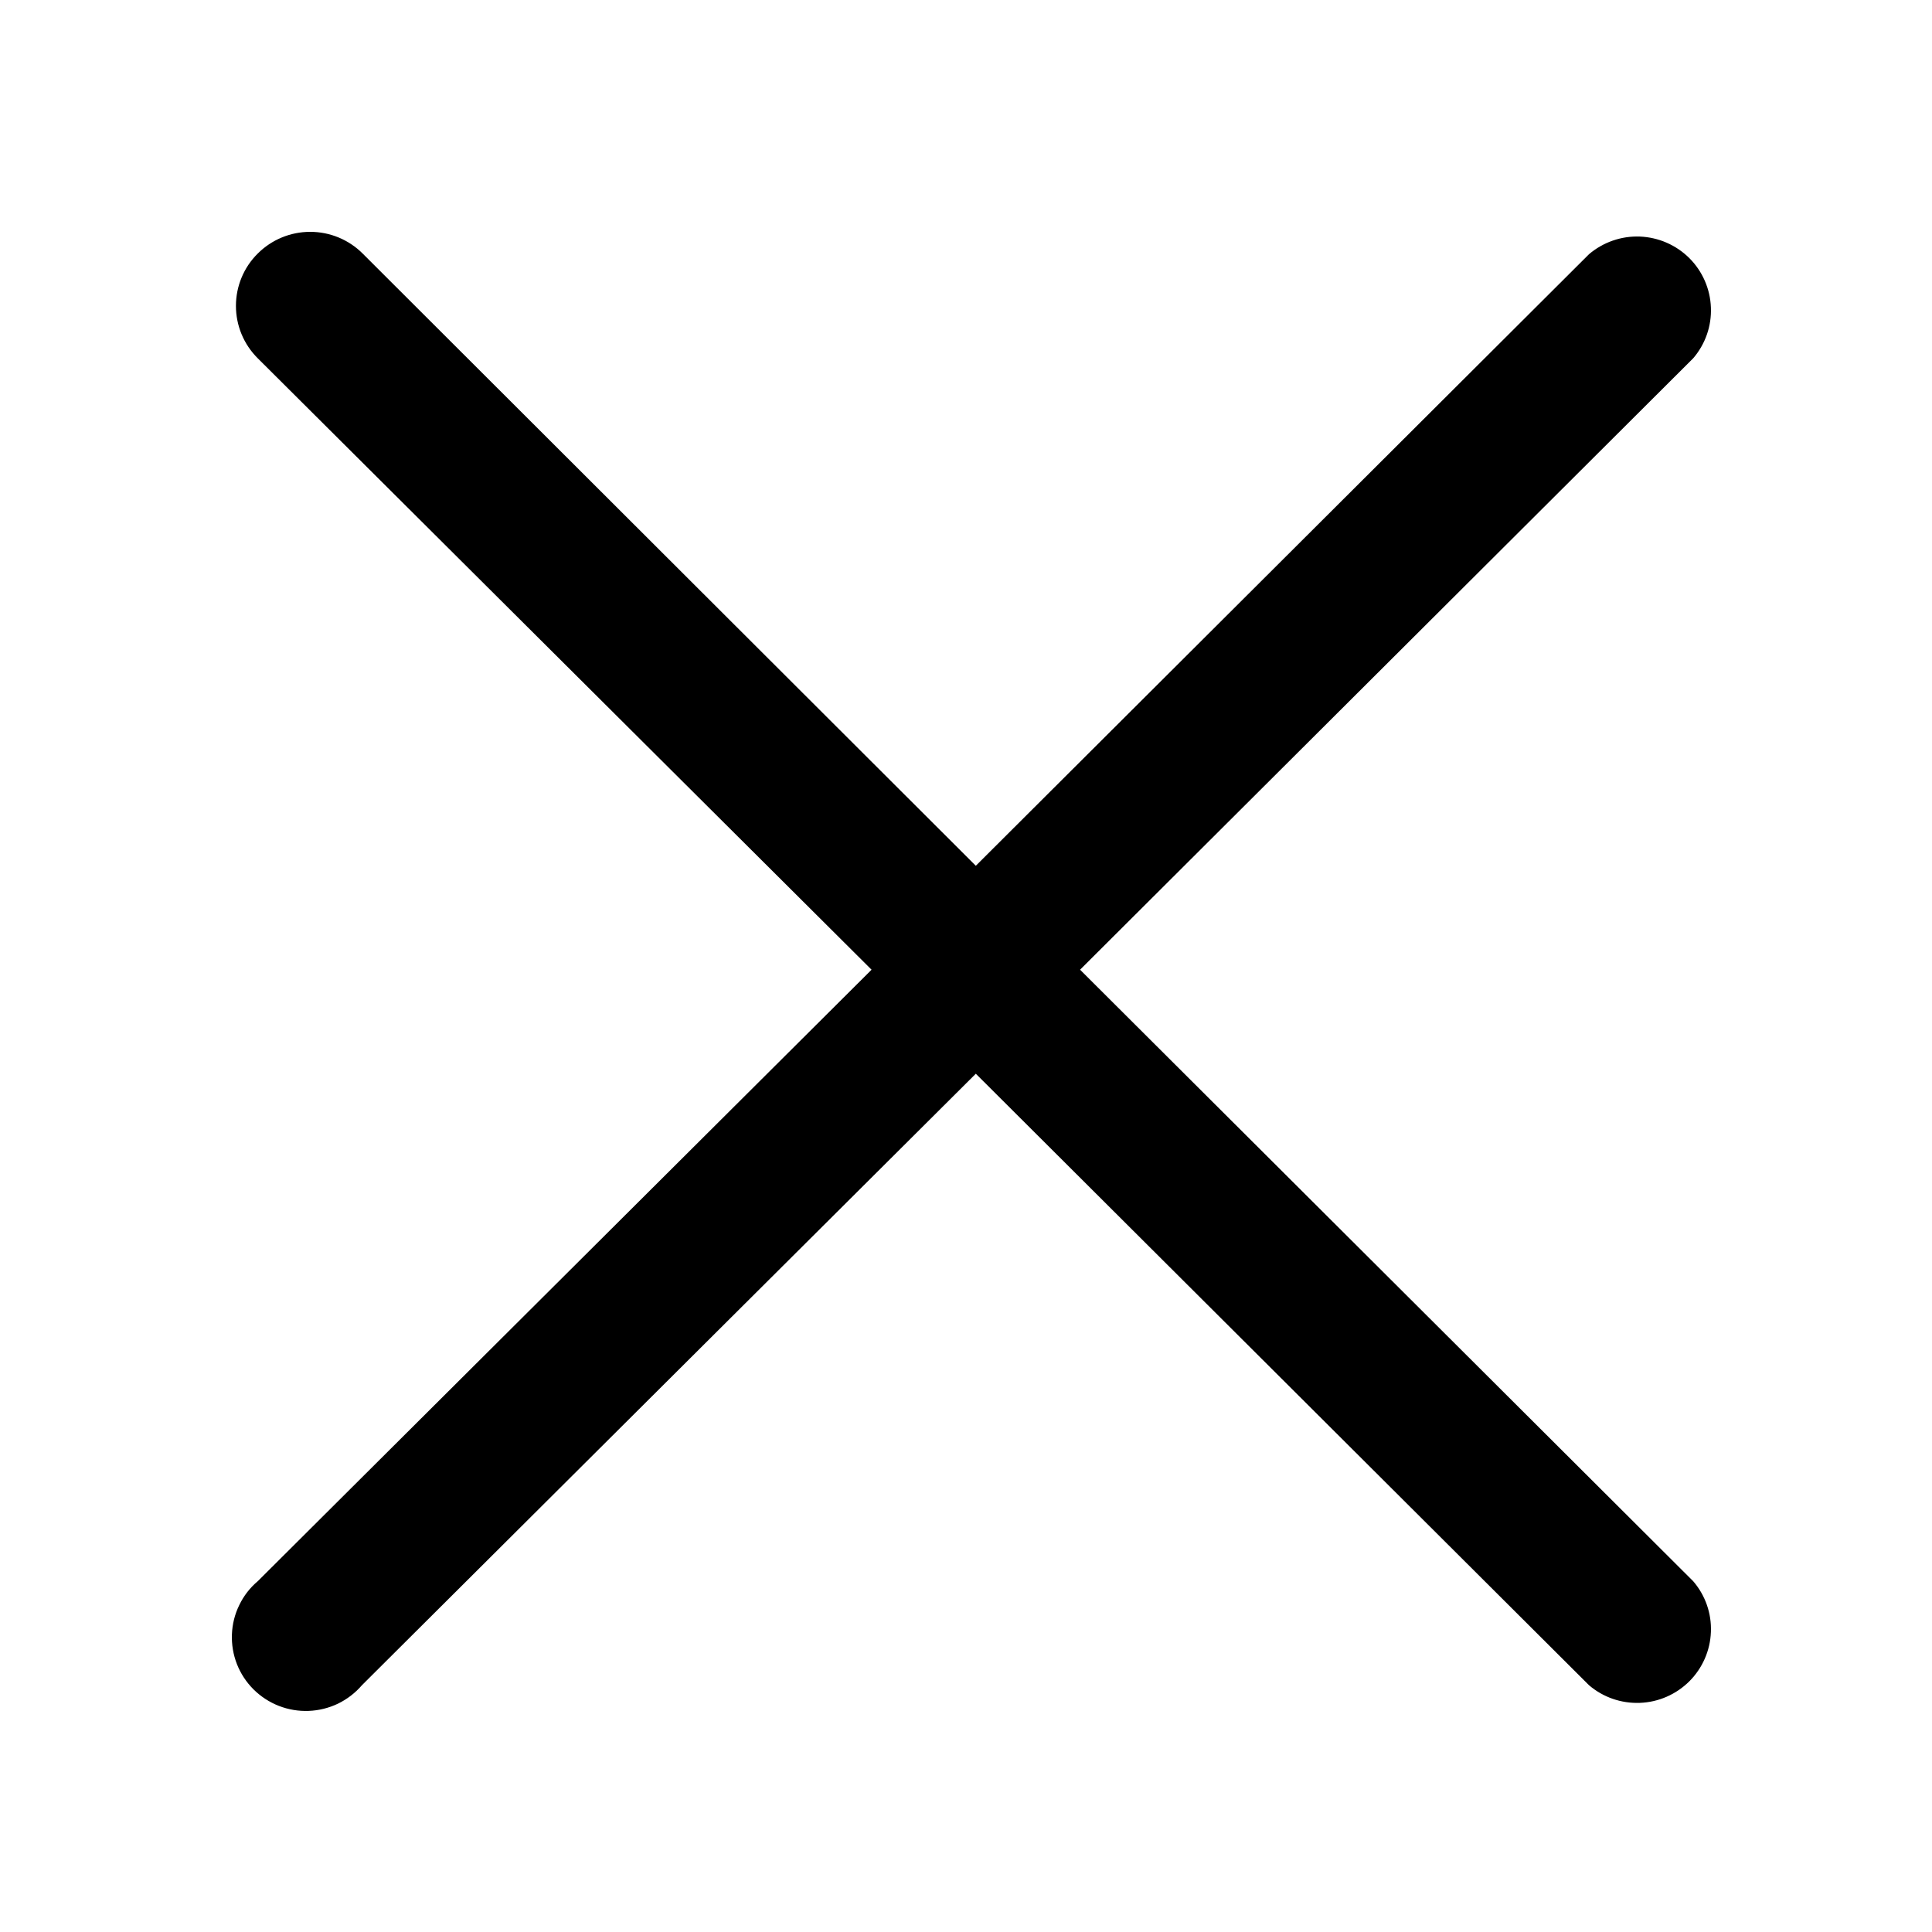 <svg width="25" height="25" viewBox="0 0 25 25" fill="none" xmlns="http://www.w3.org/2000/svg">
<path d="M13.976 12.548L21.91 4.636C22.067 4.453 22.149 4.219 22.139 3.978C22.13 3.738 22.03 3.51 21.86 3.34C21.689 3.17 21.461 3.071 21.22 3.061C20.979 3.052 20.744 3.134 20.561 3.29L12.627 11.203L4.693 3.281C4.513 3.101 4.269 3 4.014 3C3.759 3 3.515 3.101 3.335 3.281C3.154 3.46 3.053 3.704 3.053 3.958C3.053 4.213 3.154 4.456 3.335 4.636L11.278 12.548L3.335 20.461C3.234 20.546 3.153 20.651 3.096 20.77C3.038 20.888 3.006 21.017 3.001 21.149C2.996 21.28 3.018 21.411 3.066 21.534C3.114 21.656 3.187 21.767 3.28 21.86C3.374 21.953 3.485 22.026 3.608 22.074C3.731 22.122 3.862 22.144 3.994 22.139C4.126 22.134 4.255 22.102 4.374 22.045C4.493 21.987 4.598 21.906 4.684 21.806L12.627 13.894L20.561 21.806C20.744 21.963 20.979 22.044 21.22 22.035C21.461 22.026 21.689 21.926 21.86 21.756C22.03 21.586 22.13 21.358 22.139 21.118C22.149 20.878 22.067 20.643 21.91 20.461L13.976 12.548Z" fill="black"/>
</svg>
